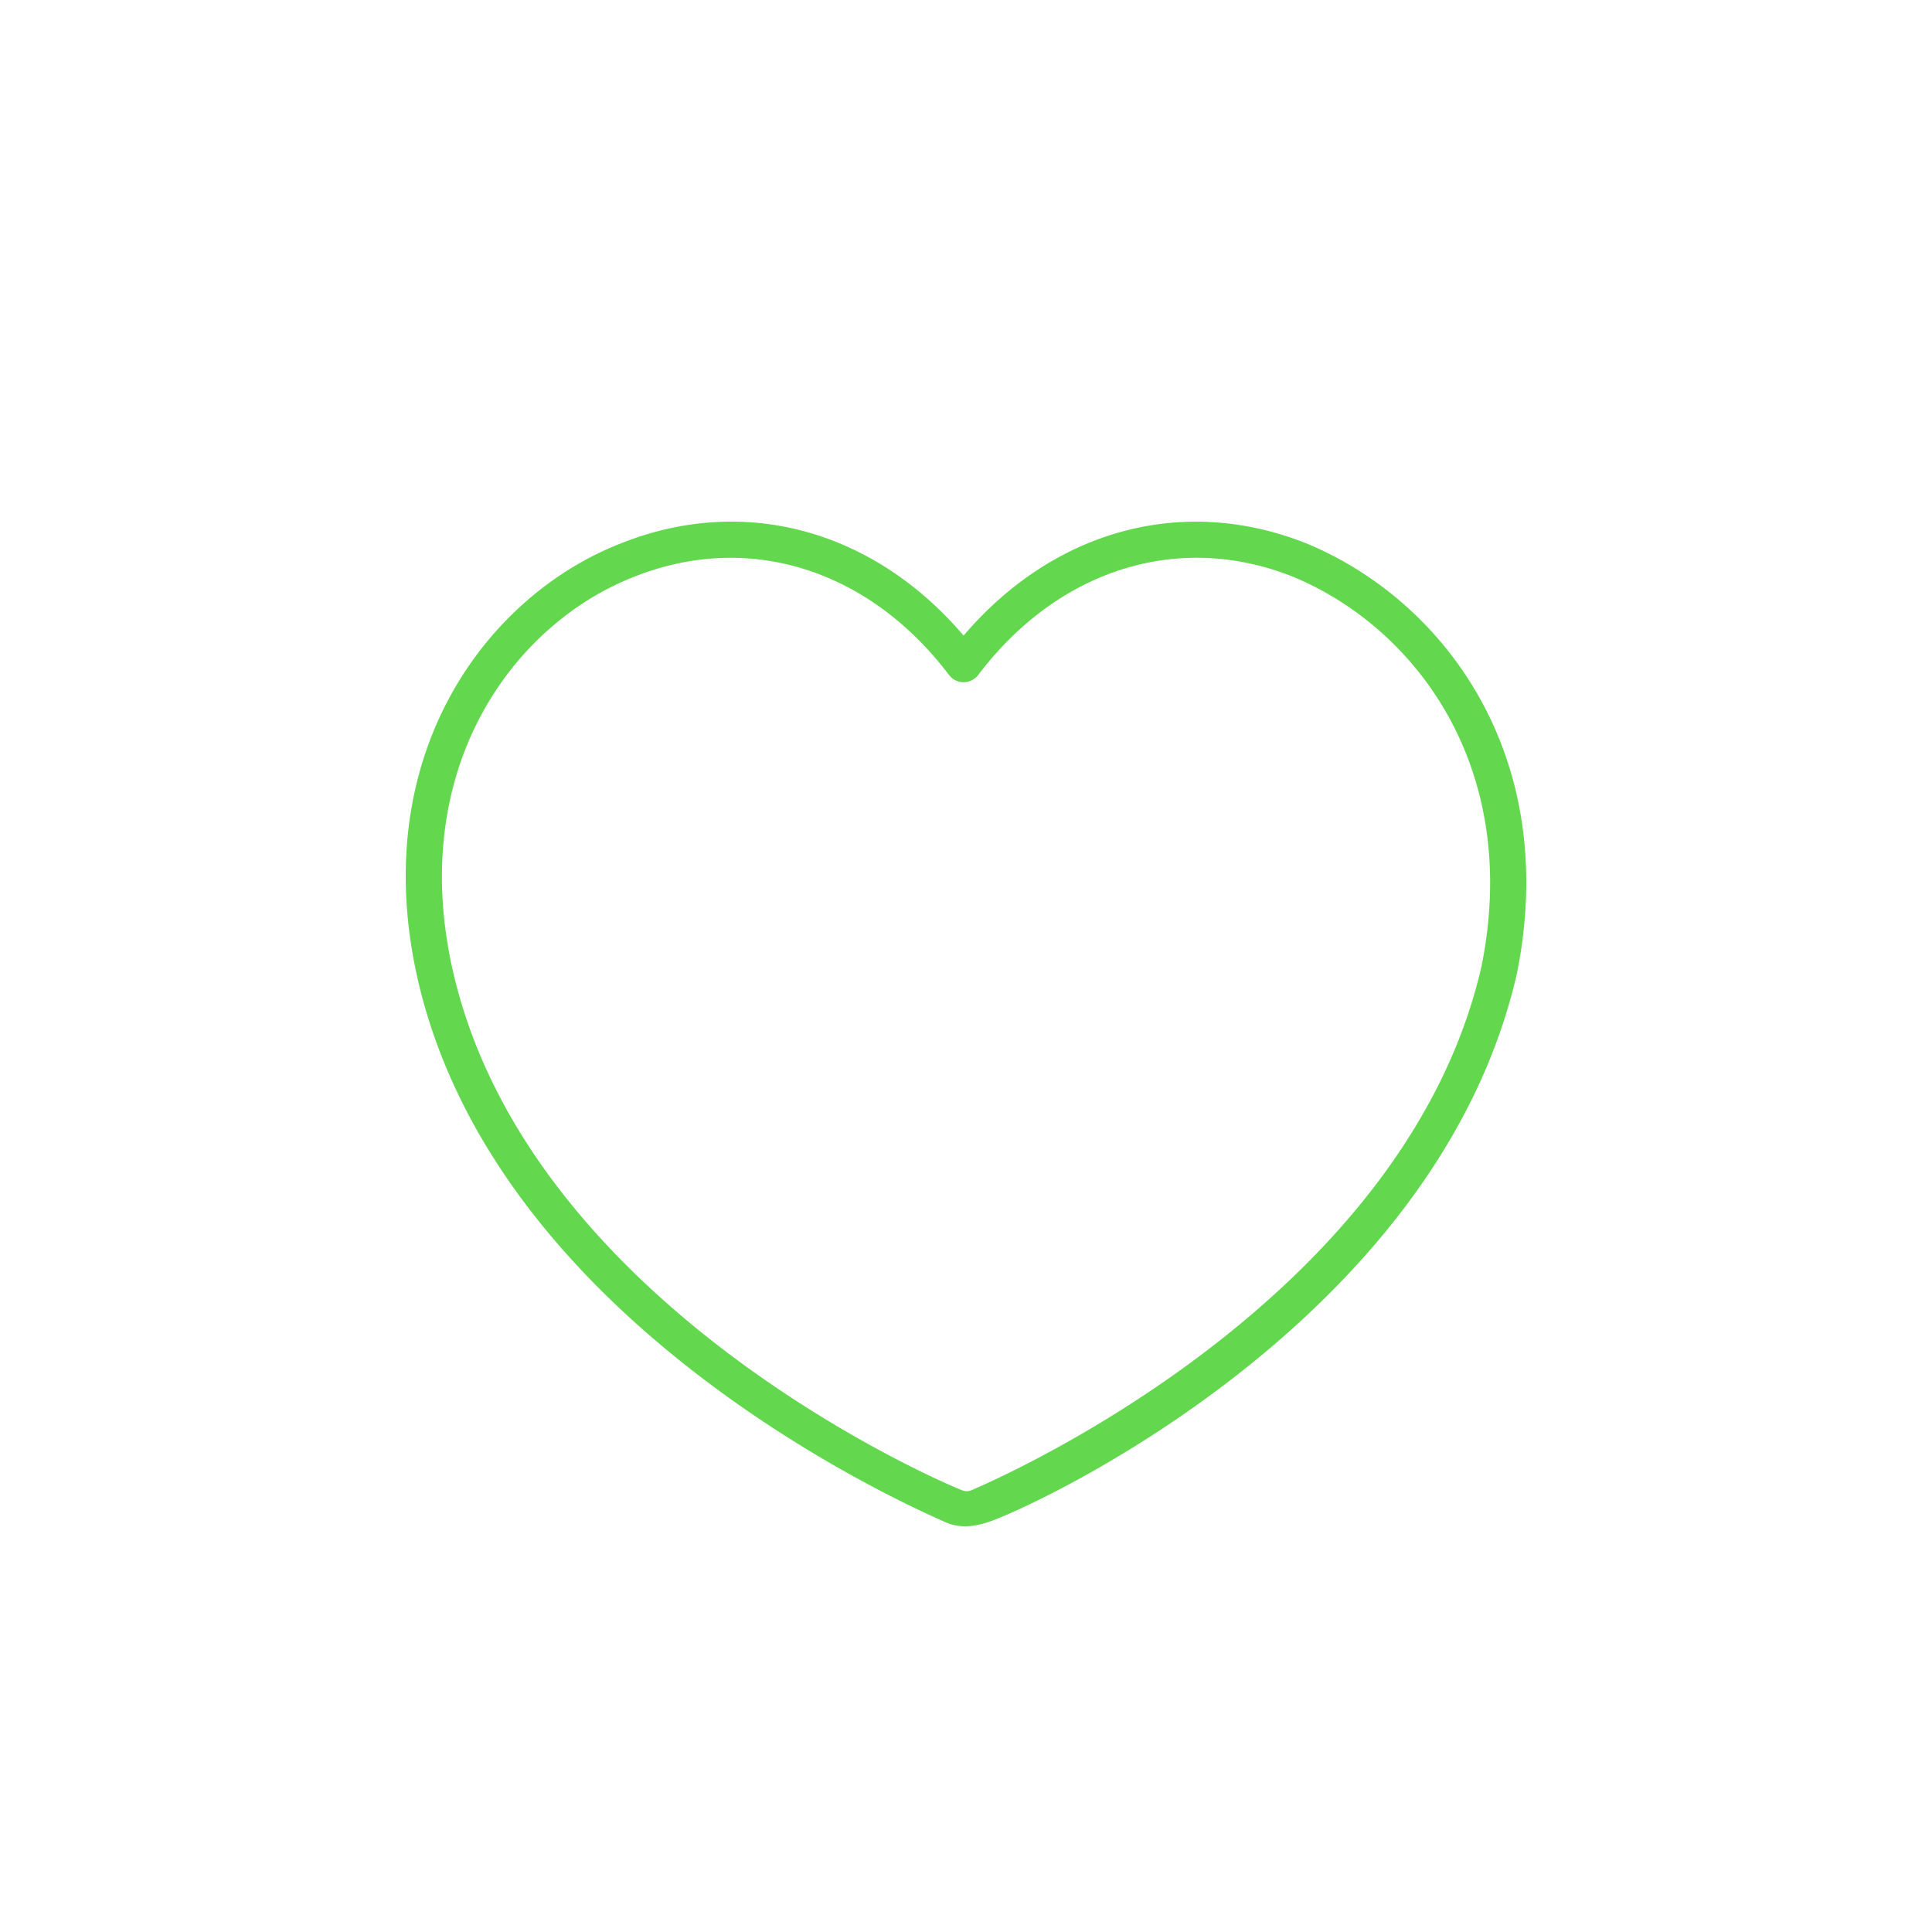 <svg xmlns="http://www.w3.org/2000/svg" width="100" height="100" fill="none"><path fill="#63D84F" d="M48.919 78.782c-2.192-.975-23.414-10.365-27.354-28.346v-.002c-2.5-11.514 3.715-19.631 10.55-22.3 6.374-2.553 13.083-.723 17.761 4.764 4.679-5.487 11.39-7.315 17.77-4.761 7.067 2.932 13.158 10.957 10.862 22.285-4.151 18.058-25.084 27.615-27.356 28.36-.646.212-1.425.36-2.233 0Zm1.452-1.687c.205-.103 22.212-9.247 26.308-27.064 2.082-10.27-3.392-17.538-9.742-20.174-5.897-2.36-12.152-.412-16.313 5.09a.95.95 0 0 1-1.495 0c-4.16-5.502-10.415-7.45-16.323-5.086-6.129 2.394-11.683 9.728-9.412 20.181C27.3 67.864 49.479 77.02 49.699 77.095c.078.026.301.188.672 0Z"/></svg>